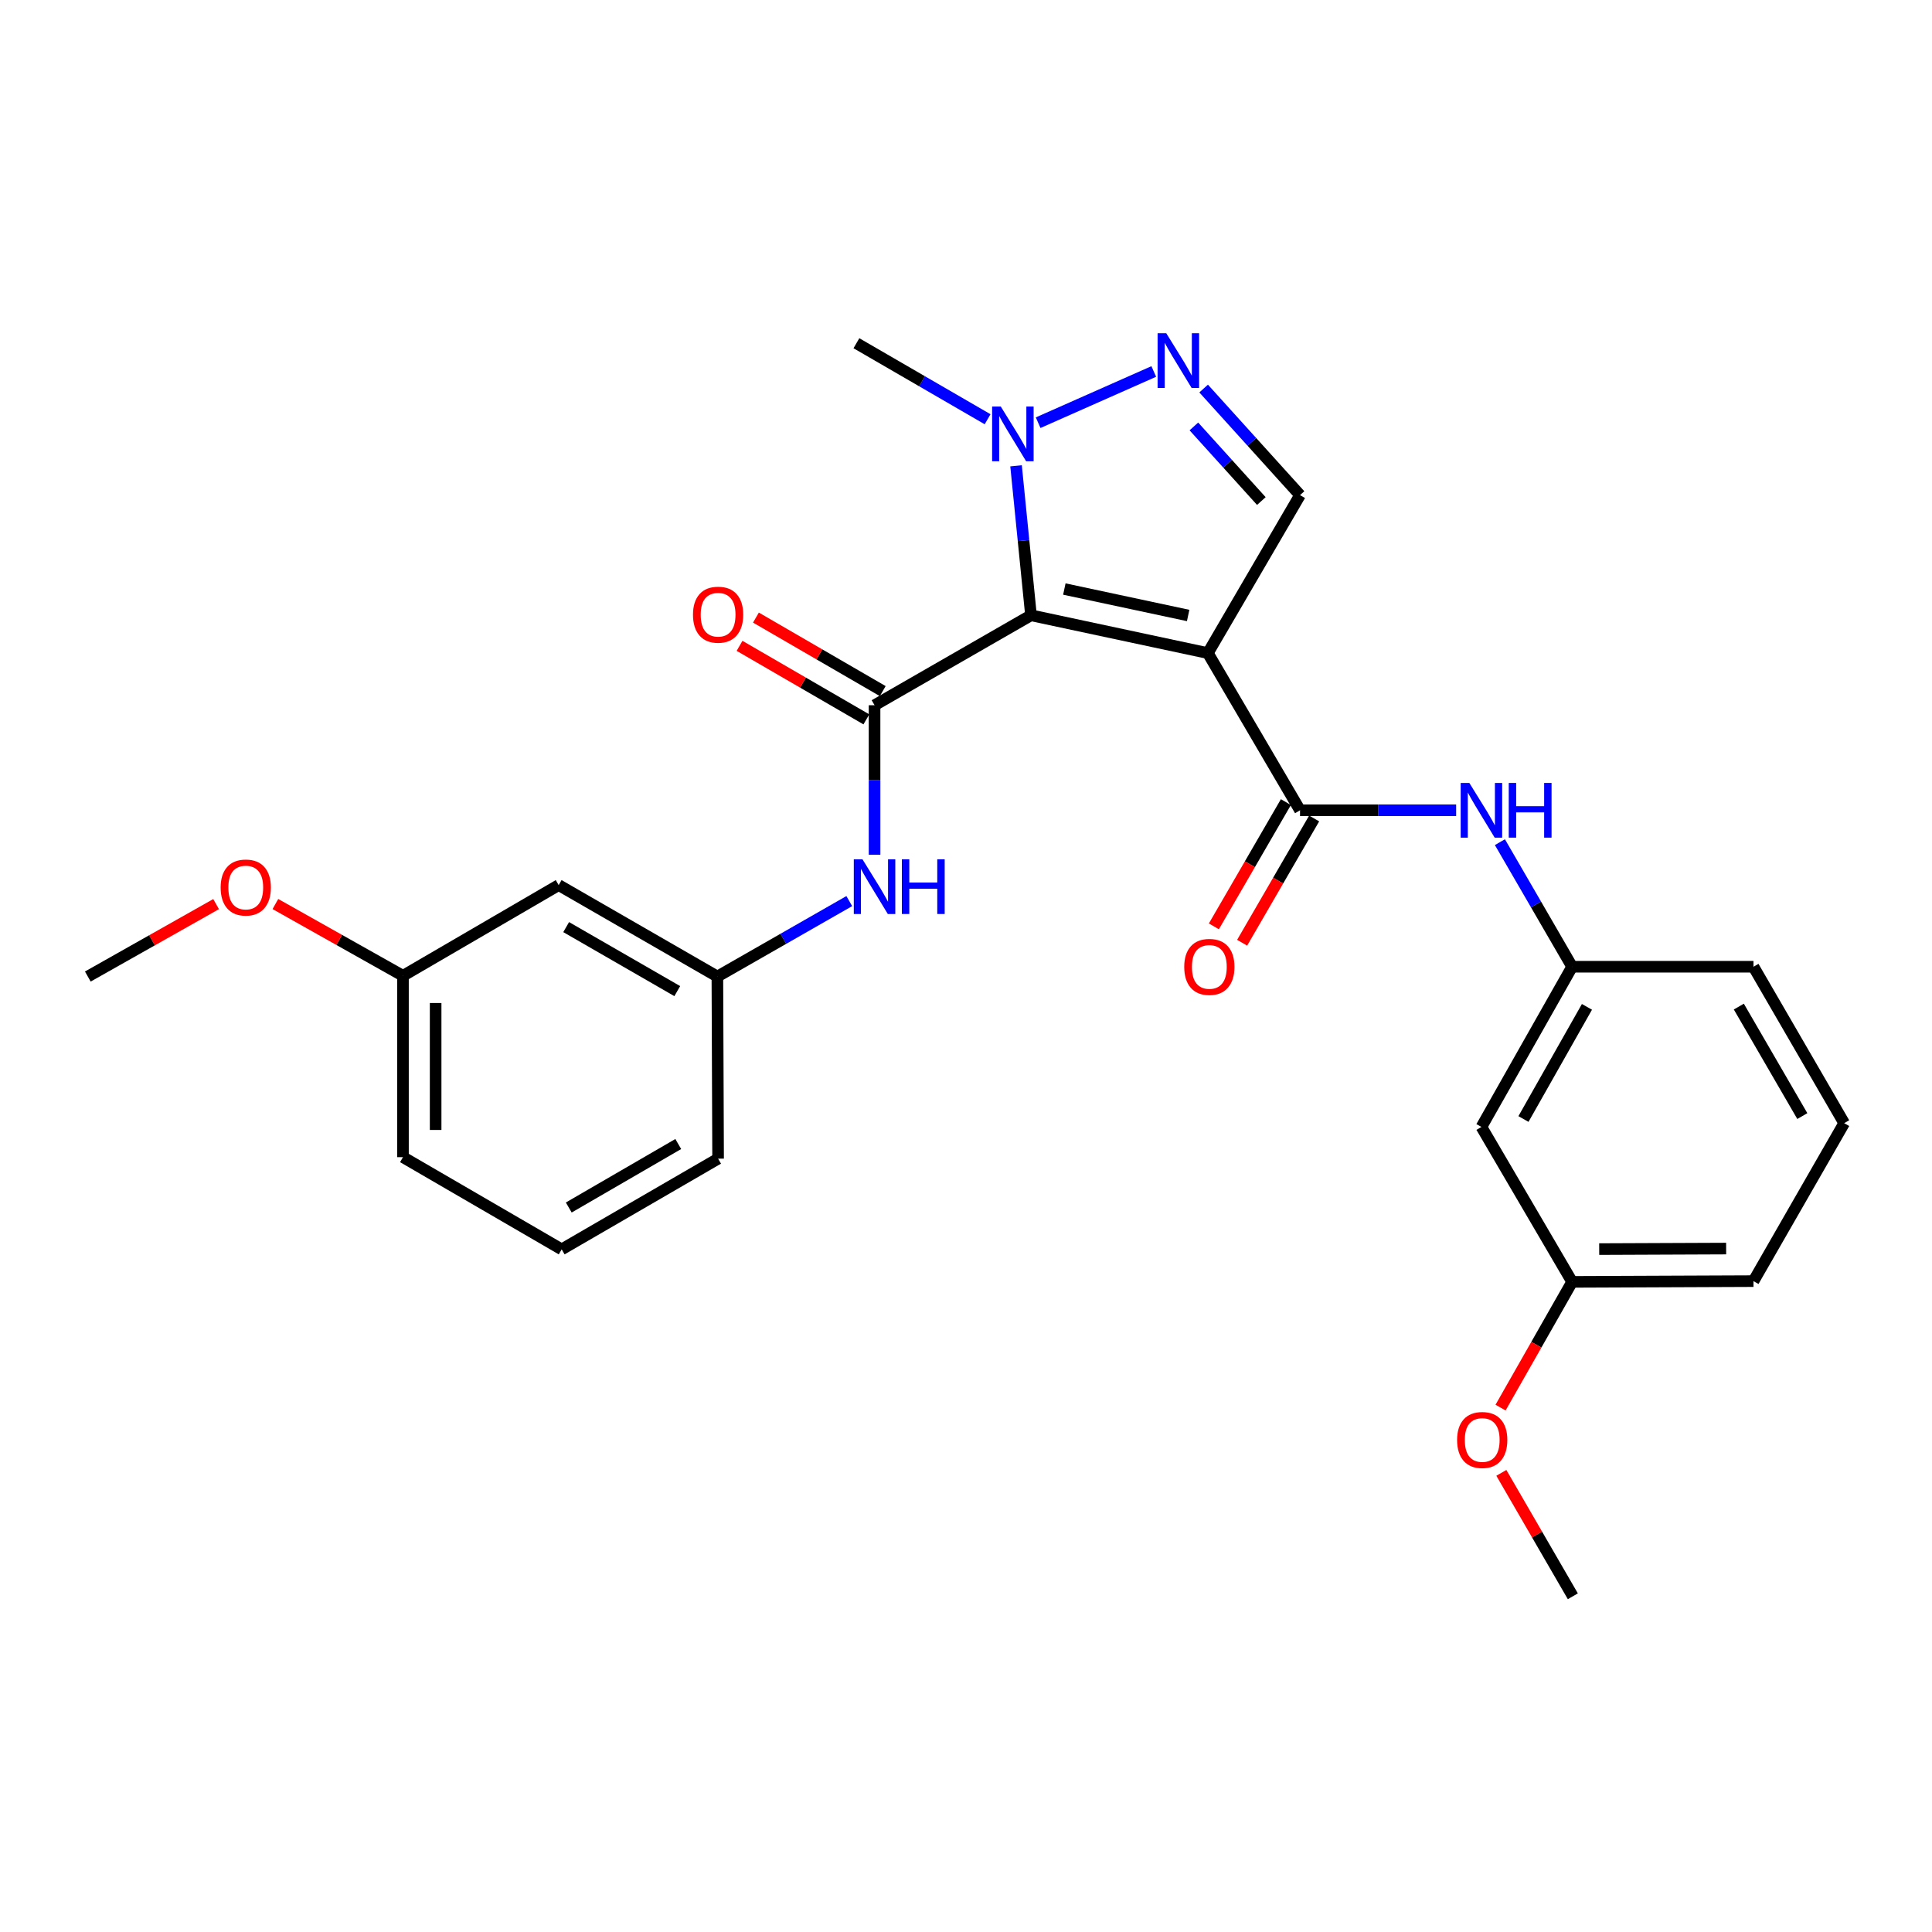 <?xml version='1.0' encoding='iso-8859-1'?>
<svg version='1.1' baseProfile='full'
              xmlns='http://www.w3.org/2000/svg'
                      xmlns:rdkit='http://www.rdkit.org/xml'
                      xmlns:xlink='http://www.w3.org/1999/xlink'
                  xml:space='preserve'
width='1000px' height='1000px' viewBox='0 0 1000 1000'>
<!-- END OF HEADER -->
<rect style='opacity:1.0;fill:#FFFFFF;stroke:none' width='1000' height='1000' x='0' y='0'> </rect>
<path class='bond-0' d='M 533.639,318.475 L 625.185,338.037' style='fill:none;fill-rule:evenodd;stroke:#000000;stroke-width:6px;stroke-linecap:butt;stroke-linejoin:miter;stroke-opacity:1' />
<path class='bond-0' d='M 550.904,304.879 L 614.986,318.572' style='fill:none;fill-rule:evenodd;stroke:#000000;stroke-width:6px;stroke-linecap:butt;stroke-linejoin:miter;stroke-opacity:1' />
<path class='bond-1' d='M 533.639,318.475 L 452.668,365.028' style='fill:none;fill-rule:evenodd;stroke:#000000;stroke-width:6px;stroke-linecap:butt;stroke-linejoin:miter;stroke-opacity:1' />
<path class='bond-3' d='M 533.639,318.475 L 529.774,279.788' style='fill:none;fill-rule:evenodd;stroke:#000000;stroke-width:6px;stroke-linecap:butt;stroke-linejoin:miter;stroke-opacity:1' />
<path class='bond-3' d='M 529.774,279.788 L 525.908,241.101' style='fill:none;fill-rule:evenodd;stroke:#0000FF;stroke-width:6px;stroke-linecap:butt;stroke-linejoin:miter;stroke-opacity:1' />
<path class='bond-2' d='M 625.185,338.037 L 672.893,419.403' style='fill:none;fill-rule:evenodd;stroke:#000000;stroke-width:6px;stroke-linecap:butt;stroke-linejoin:miter;stroke-opacity:1' />
<path class='bond-5' d='M 625.185,338.037 L 672.893,256.277' style='fill:none;fill-rule:evenodd;stroke:#000000;stroke-width:6px;stroke-linecap:butt;stroke-linejoin:miter;stroke-opacity:1' />
<path class='bond-6' d='M 452.668,365.028 L 452.668,403.721' style='fill:none;fill-rule:evenodd;stroke:#000000;stroke-width:6px;stroke-linecap:butt;stroke-linejoin:miter;stroke-opacity:1' />
<path class='bond-6' d='M 452.668,403.721 L 452.668,442.414' style='fill:none;fill-rule:evenodd;stroke:#0000FF;stroke-width:6px;stroke-linecap:butt;stroke-linejoin:miter;stroke-opacity:1' />
<path class='bond-8' d='M 456.907,357.716 L 424.087,338.689' style='fill:none;fill-rule:evenodd;stroke:#000000;stroke-width:6px;stroke-linecap:butt;stroke-linejoin:miter;stroke-opacity:1' />
<path class='bond-8' d='M 424.087,338.689 L 391.267,319.662' style='fill:none;fill-rule:evenodd;stroke:#FF0000;stroke-width:6px;stroke-linecap:butt;stroke-linejoin:miter;stroke-opacity:1' />
<path class='bond-8' d='M 448.429,372.34 L 415.609,353.313' style='fill:none;fill-rule:evenodd;stroke:#000000;stroke-width:6px;stroke-linecap:butt;stroke-linejoin:miter;stroke-opacity:1' />
<path class='bond-8' d='M 415.609,353.313 L 382.789,334.286' style='fill:none;fill-rule:evenodd;stroke:#FF0000;stroke-width:6px;stroke-linecap:butt;stroke-linejoin:miter;stroke-opacity:1' />
<path class='bond-7' d='M 672.893,419.403 L 713.296,419.403' style='fill:none;fill-rule:evenodd;stroke:#000000;stroke-width:6px;stroke-linecap:butt;stroke-linejoin:miter;stroke-opacity:1' />
<path class='bond-7' d='M 713.296,419.403 L 753.699,419.403' style='fill:none;fill-rule:evenodd;stroke:#0000FF;stroke-width:6px;stroke-linecap:butt;stroke-linejoin:miter;stroke-opacity:1' />
<path class='bond-9' d='M 665.58,415.165 L 646.94,447.325' style='fill:none;fill-rule:evenodd;stroke:#000000;stroke-width:6px;stroke-linecap:butt;stroke-linejoin:miter;stroke-opacity:1' />
<path class='bond-9' d='M 646.94,447.325 L 628.299,479.485' style='fill:none;fill-rule:evenodd;stroke:#FF0000;stroke-width:6px;stroke-linecap:butt;stroke-linejoin:miter;stroke-opacity:1' />
<path class='bond-9' d='M 680.205,423.641 L 661.565,455.802' style='fill:none;fill-rule:evenodd;stroke:#000000;stroke-width:6px;stroke-linecap:butt;stroke-linejoin:miter;stroke-opacity:1' />
<path class='bond-9' d='M 661.565,455.802 L 642.924,487.962' style='fill:none;fill-rule:evenodd;stroke:#FF0000;stroke-width:6px;stroke-linecap:butt;stroke-linejoin:miter;stroke-opacity:1' />
<path class='bond-4' d='M 537.34,218.787 L 597.191,192.277' style='fill:none;fill-rule:evenodd;stroke:#0000FF;stroke-width:6px;stroke-linecap:butt;stroke-linejoin:miter;stroke-opacity:1' />
<path class='bond-16' d='M 511.178,217.002 L 477.227,197.328' style='fill:none;fill-rule:evenodd;stroke:#0000FF;stroke-width:6px;stroke-linecap:butt;stroke-linejoin:miter;stroke-opacity:1' />
<path class='bond-16' d='M 477.227,197.328 L 443.277,177.654' style='fill:none;fill-rule:evenodd;stroke:#000000;stroke-width:6px;stroke-linecap:butt;stroke-linejoin:miter;stroke-opacity:1' />
<path class='bond-27' d='M 623.002,201.112 L 647.948,228.695' style='fill:none;fill-rule:evenodd;stroke:#0000FF;stroke-width:6px;stroke-linecap:butt;stroke-linejoin:miter;stroke-opacity:1' />
<path class='bond-27' d='M 647.948,228.695 L 672.893,256.277' style='fill:none;fill-rule:evenodd;stroke:#000000;stroke-width:6px;stroke-linecap:butt;stroke-linejoin:miter;stroke-opacity:1' />
<path class='bond-27' d='M 617.948,220.725 L 635.41,240.033' style='fill:none;fill-rule:evenodd;stroke:#0000FF;stroke-width:6px;stroke-linecap:butt;stroke-linejoin:miter;stroke-opacity:1' />
<path class='bond-27' d='M 635.41,240.033 L 652.872,259.341' style='fill:none;fill-rule:evenodd;stroke:#000000;stroke-width:6px;stroke-linecap:butt;stroke-linejoin:miter;stroke-opacity:1' />
<path class='bond-10' d='M 439.585,466.405 L 405.448,485.93' style='fill:none;fill-rule:evenodd;stroke:#0000FF;stroke-width:6px;stroke-linecap:butt;stroke-linejoin:miter;stroke-opacity:1' />
<path class='bond-10' d='M 405.448,485.93 L 371.312,505.455' style='fill:none;fill-rule:evenodd;stroke:#000000;stroke-width:6px;stroke-linecap:butt;stroke-linejoin:miter;stroke-opacity:1' />
<path class='bond-11' d='M 776.352,435.903 L 795.043,468.143' style='fill:none;fill-rule:evenodd;stroke:#0000FF;stroke-width:6px;stroke-linecap:butt;stroke-linejoin:miter;stroke-opacity:1' />
<path class='bond-11' d='M 795.043,468.143 L 813.733,500.384' style='fill:none;fill-rule:evenodd;stroke:#000000;stroke-width:6px;stroke-linecap:butt;stroke-linejoin:miter;stroke-opacity:1' />
<path class='bond-12' d='M 371.312,505.455 L 289.167,458.123' style='fill:none;fill-rule:evenodd;stroke:#000000;stroke-width:6px;stroke-linecap:butt;stroke-linejoin:miter;stroke-opacity:1' />
<path class='bond-12' d='M 350.551,513.002 L 293.049,479.87' style='fill:none;fill-rule:evenodd;stroke:#000000;stroke-width:6px;stroke-linecap:butt;stroke-linejoin:miter;stroke-opacity:1' />
<path class='bond-21' d='M 371.312,505.455 L 371.687,599.724' style='fill:none;fill-rule:evenodd;stroke:#000000;stroke-width:6px;stroke-linecap:butt;stroke-linejoin:miter;stroke-opacity:1' />
<path class='bond-13' d='M 813.733,500.384 L 766.786,583.308' style='fill:none;fill-rule:evenodd;stroke:#000000;stroke-width:6px;stroke-linecap:butt;stroke-linejoin:miter;stroke-opacity:1' />
<path class='bond-13' d='M 821.402,521.151 L 788.539,579.198' style='fill:none;fill-rule:evenodd;stroke:#000000;stroke-width:6px;stroke-linecap:butt;stroke-linejoin:miter;stroke-opacity:1' />
<path class='bond-22' d='M 813.733,500.384 L 907.599,500.384' style='fill:none;fill-rule:evenodd;stroke:#000000;stroke-width:6px;stroke-linecap:butt;stroke-linejoin:miter;stroke-opacity:1' />
<path class='bond-15' d='M 289.167,458.123 L 208.58,505.07' style='fill:none;fill-rule:evenodd;stroke:#000000;stroke-width:6px;stroke-linecap:butt;stroke-linejoin:miter;stroke-opacity:1' />
<path class='bond-14' d='M 766.786,583.308 L 813.733,663.491' style='fill:none;fill-rule:evenodd;stroke:#000000;stroke-width:6px;stroke-linecap:butt;stroke-linejoin:miter;stroke-opacity:1' />
<path class='bond-18' d='M 813.733,663.491 L 795.207,696.035' style='fill:none;fill-rule:evenodd;stroke:#000000;stroke-width:6px;stroke-linecap:butt;stroke-linejoin:miter;stroke-opacity:1' />
<path class='bond-18' d='M 795.207,696.035 L 776.681,728.579' style='fill:none;fill-rule:evenodd;stroke:#FF0000;stroke-width:6px;stroke-linecap:butt;stroke-linejoin:miter;stroke-opacity:1' />
<path class='bond-29' d='M 813.733,663.491 L 907.599,663.106' style='fill:none;fill-rule:evenodd;stroke:#000000;stroke-width:6px;stroke-linecap:butt;stroke-linejoin:miter;stroke-opacity:1' />
<path class='bond-29' d='M 827.744,646.529 L 893.449,646.259' style='fill:none;fill-rule:evenodd;stroke:#000000;stroke-width:6px;stroke-linecap:butt;stroke-linejoin:miter;stroke-opacity:1' />
<path class='bond-17' d='M 208.58,505.07 L 175.56,486.496' style='fill:none;fill-rule:evenodd;stroke:#000000;stroke-width:6px;stroke-linecap:butt;stroke-linejoin:miter;stroke-opacity:1' />
<path class='bond-17' d='M 175.56,486.496 L 142.539,467.922' style='fill:none;fill-rule:evenodd;stroke:#FF0000;stroke-width:6px;stroke-linecap:butt;stroke-linejoin:miter;stroke-opacity:1' />
<path class='bond-28' d='M 208.58,505.07 L 208.58,598.945' style='fill:none;fill-rule:evenodd;stroke:#000000;stroke-width:6px;stroke-linecap:butt;stroke-linejoin:miter;stroke-opacity:1' />
<path class='bond-28' d='M 225.485,519.151 L 225.485,584.864' style='fill:none;fill-rule:evenodd;stroke:#000000;stroke-width:6px;stroke-linecap:butt;stroke-linejoin:miter;stroke-opacity:1' />
<path class='bond-25' d='M 111.858,467.962 L 78.656,486.709' style='fill:none;fill-rule:evenodd;stroke:#FF0000;stroke-width:6px;stroke-linecap:butt;stroke-linejoin:miter;stroke-opacity:1' />
<path class='bond-25' d='M 78.656,486.709 L 45.455,505.455' style='fill:none;fill-rule:evenodd;stroke:#000000;stroke-width:6px;stroke-linecap:butt;stroke-linejoin:miter;stroke-opacity:1' />
<path class='bond-26' d='M 777.095,762.351 L 795.597,794.291' style='fill:none;fill-rule:evenodd;stroke:#FF0000;stroke-width:6px;stroke-linecap:butt;stroke-linejoin:miter;stroke-opacity:1' />
<path class='bond-26' d='M 795.597,794.291 L 814.099,826.232' style='fill:none;fill-rule:evenodd;stroke:#000000;stroke-width:6px;stroke-linecap:butt;stroke-linejoin:miter;stroke-opacity:1' />
<path class='bond-19' d='M 290.726,646.671 L 371.687,599.724' style='fill:none;fill-rule:evenodd;stroke:#000000;stroke-width:6px;stroke-linecap:butt;stroke-linejoin:miter;stroke-opacity:1' />
<path class='bond-19' d='M 294.39,625.005 L 351.064,592.143' style='fill:none;fill-rule:evenodd;stroke:#000000;stroke-width:6px;stroke-linecap:butt;stroke-linejoin:miter;stroke-opacity:1' />
<path class='bond-23' d='M 290.726,646.671 L 208.58,598.945' style='fill:none;fill-rule:evenodd;stroke:#000000;stroke-width:6px;stroke-linecap:butt;stroke-linejoin:miter;stroke-opacity:1' />
<path class='bond-20' d='M 954.545,581.346 L 907.599,500.384' style='fill:none;fill-rule:evenodd;stroke:#000000;stroke-width:6px;stroke-linecap:butt;stroke-linejoin:miter;stroke-opacity:1' />
<path class='bond-20' d='M 932.88,577.681 L 900.017,521.008' style='fill:none;fill-rule:evenodd;stroke:#000000;stroke-width:6px;stroke-linecap:butt;stroke-linejoin:miter;stroke-opacity:1' />
<path class='bond-24' d='M 954.545,581.346 L 907.599,663.106' style='fill:none;fill-rule:evenodd;stroke:#000000;stroke-width:6px;stroke-linecap:butt;stroke-linejoin:miter;stroke-opacity:1' />
<path  class='atom-4' d='M 517.998 210.422
L 527.278 225.422
Q 528.198 226.902, 529.678 229.582
Q 531.158 232.262, 531.238 232.422
L 531.238 210.422
L 534.998 210.422
L 534.998 238.742
L 531.118 238.742
L 521.158 222.342
Q 519.998 220.422, 518.758 218.222
Q 517.558 216.022, 517.198 215.342
L 517.198 238.742
L 513.518 238.742
L 513.518 210.422
L 517.998 210.422
' fill='#0000FF'/>
<path  class='atom-5' d='M 603.655 172.481
L 612.935 187.481
Q 613.855 188.961, 615.335 191.641
Q 616.815 194.321, 616.895 194.481
L 616.895 172.481
L 620.655 172.481
L 620.655 200.801
L 616.775 200.801
L 606.815 184.401
Q 605.655 182.481, 604.415 180.281
Q 603.215 178.081, 602.855 177.401
L 602.855 200.801
L 599.175 200.801
L 599.175 172.481
L 603.655 172.481
' fill='#0000FF'/>
<path  class='atom-7' d='M 446.408 444.761
L 455.688 459.761
Q 456.608 461.241, 458.088 463.921
Q 459.568 466.601, 459.648 466.761
L 459.648 444.761
L 463.408 444.761
L 463.408 473.081
L 459.528 473.081
L 449.568 456.681
Q 448.408 454.761, 447.168 452.561
Q 445.968 450.361, 445.608 449.681
L 445.608 473.081
L 441.928 473.081
L 441.928 444.761
L 446.408 444.761
' fill='#0000FF'/>
<path  class='atom-7' d='M 466.808 444.761
L 470.648 444.761
L 470.648 456.801
L 485.128 456.801
L 485.128 444.761
L 488.968 444.761
L 488.968 473.081
L 485.128 473.081
L 485.128 460.001
L 470.648 460.001
L 470.648 473.081
L 466.808 473.081
L 466.808 444.761
' fill='#0000FF'/>
<path  class='atom-8' d='M 760.526 405.243
L 769.806 420.243
Q 770.726 421.723, 772.206 424.403
Q 773.686 427.083, 773.766 427.243
L 773.766 405.243
L 777.526 405.243
L 777.526 433.563
L 773.646 433.563
L 763.686 417.163
Q 762.526 415.243, 761.286 413.043
Q 760.086 410.843, 759.726 410.163
L 759.726 433.563
L 756.046 433.563
L 756.046 405.243
L 760.526 405.243
' fill='#0000FF'/>
<path  class='atom-8' d='M 780.926 405.243
L 784.766 405.243
L 784.766 417.283
L 799.246 417.283
L 799.246 405.243
L 803.086 405.243
L 803.086 433.563
L 799.246 433.563
L 799.246 420.483
L 784.766 420.483
L 784.766 433.563
L 780.926 433.563
L 780.926 405.243
' fill='#0000FF'/>
<path  class='atom-9' d='M 358.687 318.161
Q 358.687 311.361, 362.047 307.561
Q 365.407 303.761, 371.687 303.761
Q 377.967 303.761, 381.327 307.561
Q 384.687 311.361, 384.687 318.161
Q 384.687 325.041, 381.287 328.961
Q 377.887 332.841, 371.687 332.841
Q 365.447 332.841, 362.047 328.961
Q 358.687 325.081, 358.687 318.161
M 371.687 329.641
Q 376.007 329.641, 378.327 326.761
Q 380.687 323.841, 380.687 318.161
Q 380.687 312.601, 378.327 309.801
Q 376.007 306.961, 371.687 306.961
Q 367.367 306.961, 365.007 309.761
Q 362.687 312.561, 362.687 318.161
Q 362.687 323.881, 365.007 326.761
Q 367.367 329.641, 371.687 329.641
' fill='#FF0000'/>
<path  class='atom-10' d='M 612.955 500.464
Q 612.955 493.664, 616.315 489.864
Q 619.675 486.064, 625.955 486.064
Q 632.235 486.064, 635.595 489.864
Q 638.955 493.664, 638.955 500.464
Q 638.955 507.344, 635.555 511.264
Q 632.155 515.144, 625.955 515.144
Q 619.715 515.144, 616.315 511.264
Q 612.955 507.384, 612.955 500.464
M 625.955 511.944
Q 630.275 511.944, 632.595 509.064
Q 634.955 506.144, 634.955 500.464
Q 634.955 494.904, 632.595 492.104
Q 630.275 489.264, 625.955 489.264
Q 621.635 489.264, 619.275 492.064
Q 616.955 494.864, 616.955 500.464
Q 616.955 506.184, 619.275 509.064
Q 621.635 511.944, 625.955 511.944
' fill='#FF0000'/>
<path  class='atom-18' d='M 114.205 459.377
Q 114.205 452.577, 117.565 448.777
Q 120.925 444.977, 127.205 444.977
Q 133.485 444.977, 136.845 448.777
Q 140.205 452.577, 140.205 459.377
Q 140.205 466.257, 136.805 470.177
Q 133.405 474.057, 127.205 474.057
Q 120.965 474.057, 117.565 470.177
Q 114.205 466.297, 114.205 459.377
M 127.205 470.857
Q 131.525 470.857, 133.845 467.977
Q 136.205 465.057, 136.205 459.377
Q 136.205 453.817, 133.845 451.017
Q 131.525 448.177, 127.205 448.177
Q 122.885 448.177, 120.525 450.977
Q 118.205 453.777, 118.205 459.377
Q 118.205 465.097, 120.525 467.977
Q 122.885 470.857, 127.205 470.857
' fill='#FF0000'/>
<path  class='atom-19' d='M 754.19 745.331
Q 754.19 738.531, 757.55 734.731
Q 760.91 730.931, 767.19 730.931
Q 773.47 730.931, 776.83 734.731
Q 780.19 738.531, 780.19 745.331
Q 780.19 752.211, 776.79 756.131
Q 773.39 760.011, 767.19 760.011
Q 760.95 760.011, 757.55 756.131
Q 754.19 752.251, 754.19 745.331
M 767.19 756.811
Q 771.51 756.811, 773.83 753.931
Q 776.19 751.011, 776.19 745.331
Q 776.19 739.771, 773.83 736.971
Q 771.51 734.131, 767.19 734.131
Q 762.87 734.131, 760.51 736.931
Q 758.19 739.731, 758.19 745.331
Q 758.19 751.051, 760.51 753.931
Q 762.87 756.811, 767.19 756.811
' fill='#FF0000'/>
</svg>
